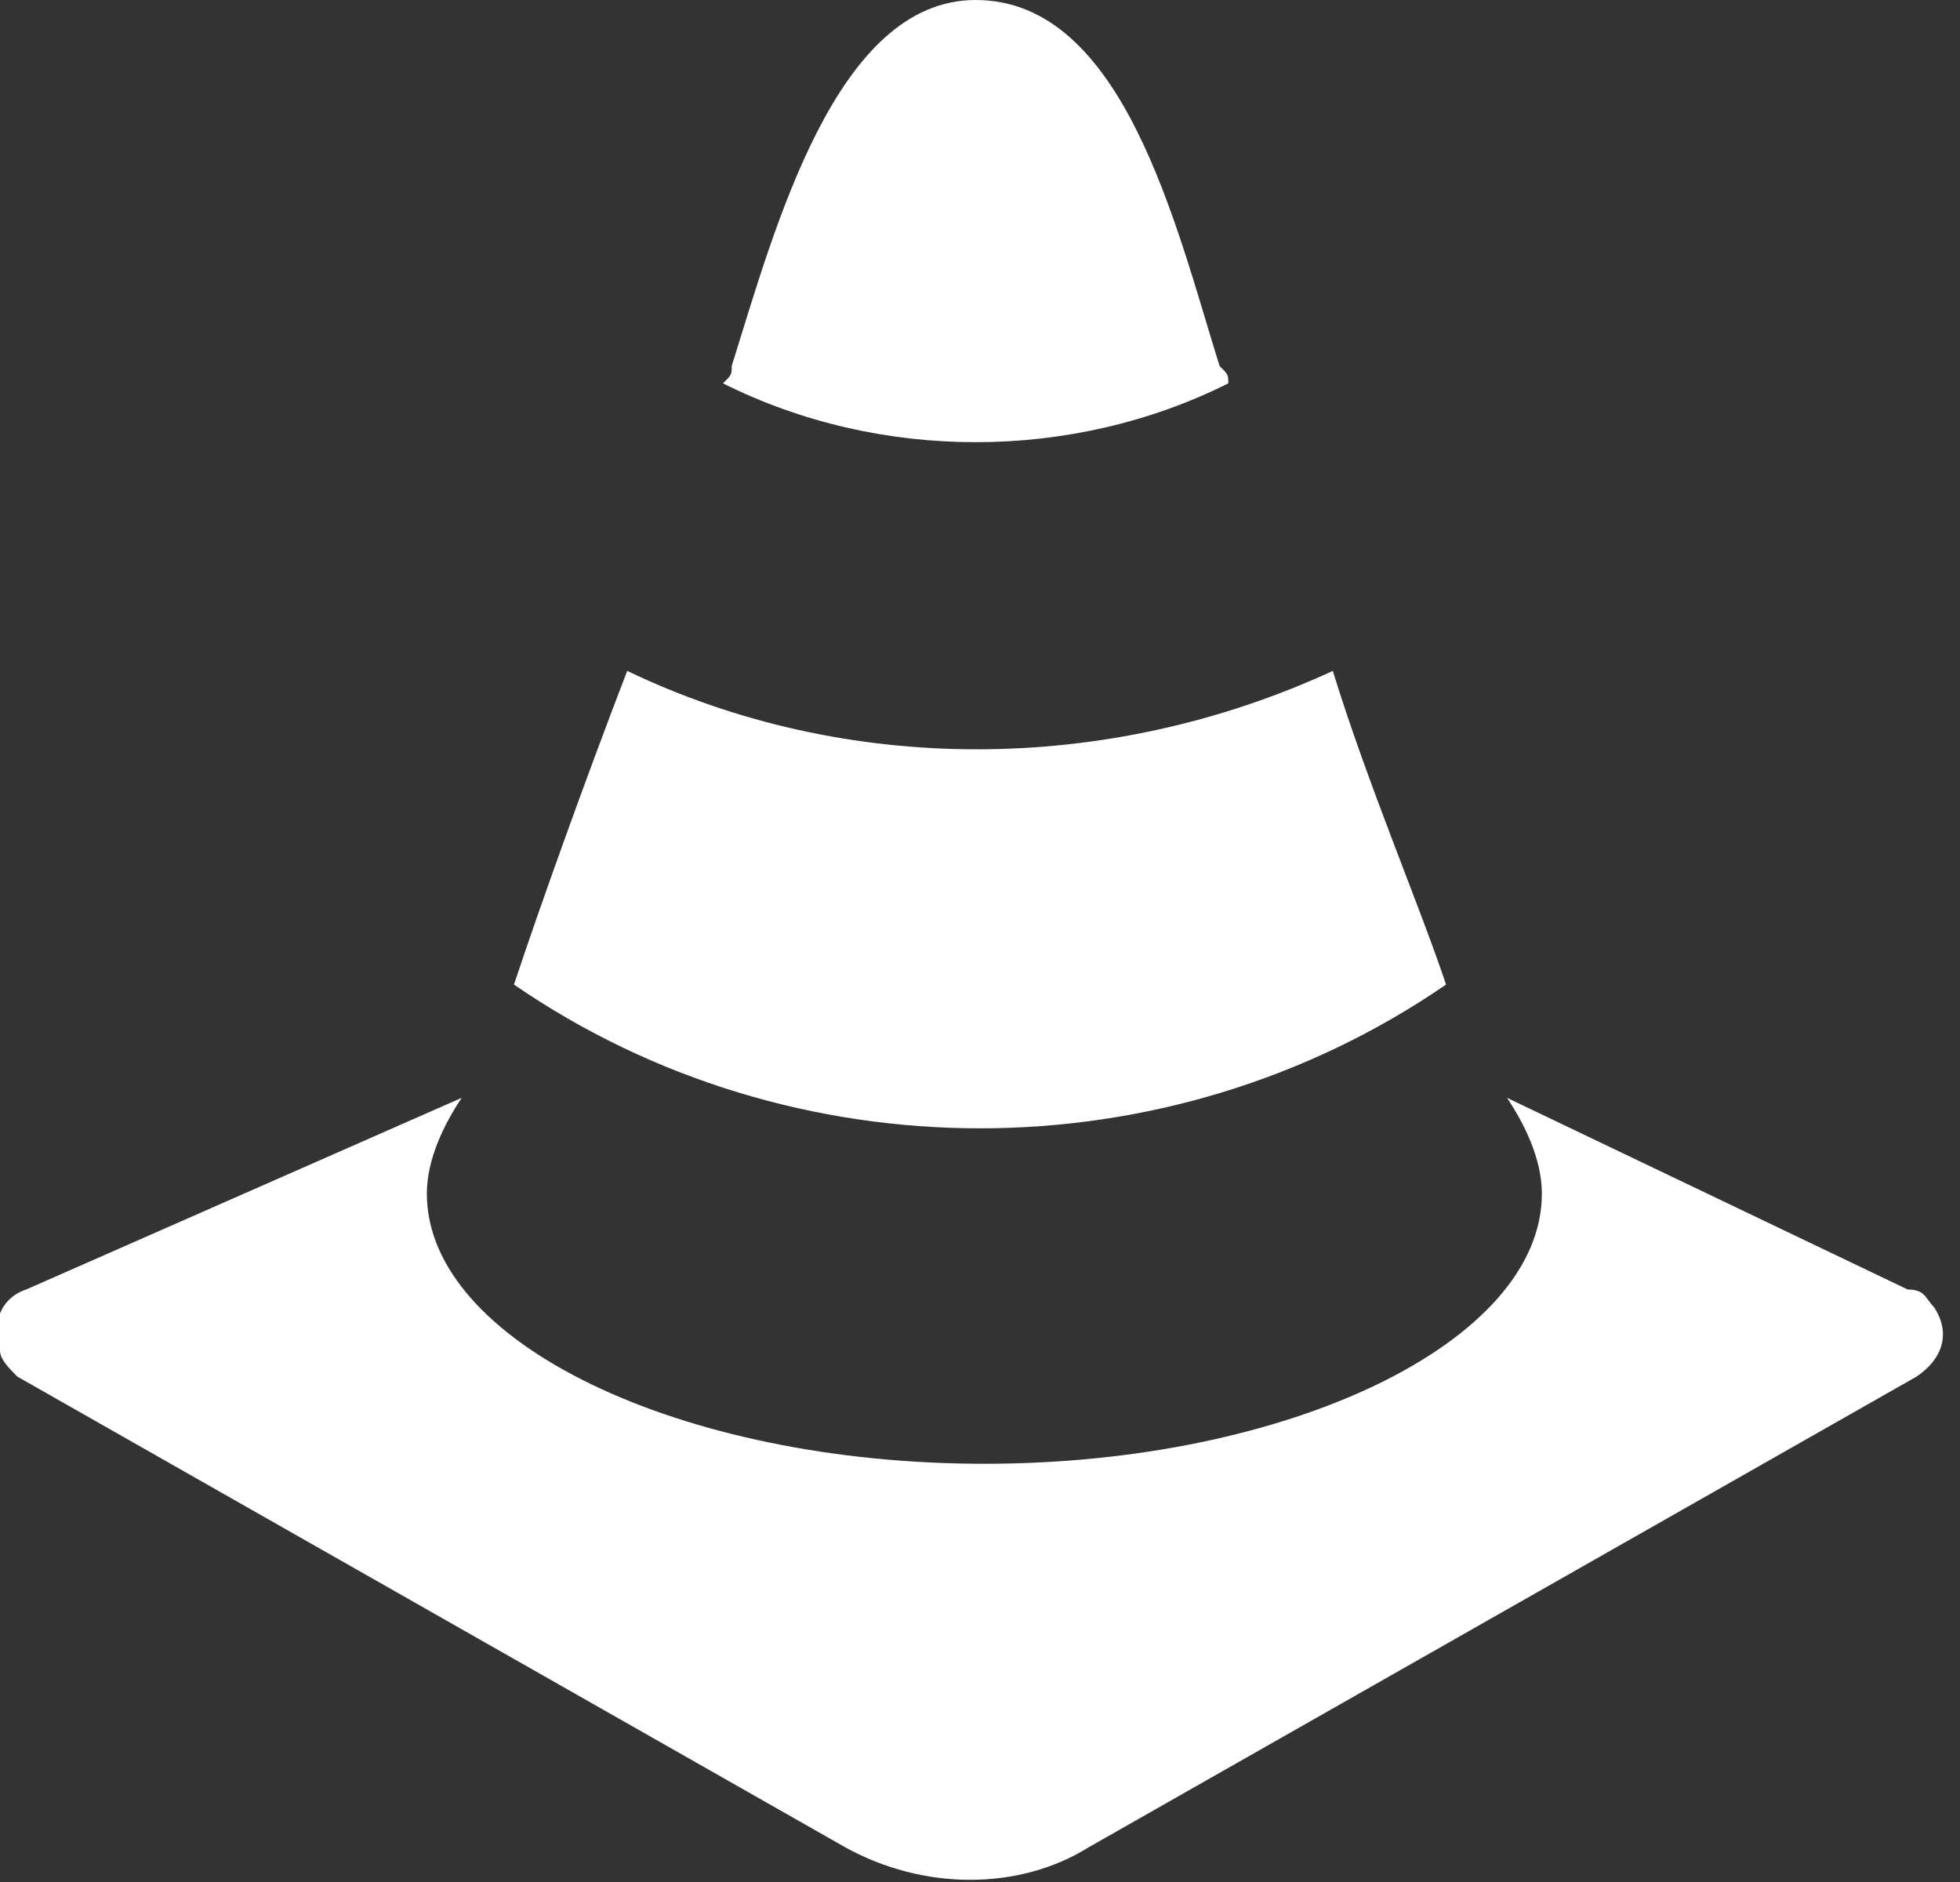 <svg enable-background="new 0 0 22.5 21.6" viewBox="0 0 22.5 21.6" xmlns="http://www.w3.org/2000/svg"><rect x="0" y="0" width="22.5" height="21.6" fill="#333333" stroke="none"/><path clip-rule="evenodd" d="m11.2 0c-1.6 0-2.3 2.6-2.8 4.2 0 .1 0 .1-.1.2 1.8.9 4 .9 5.8 0 0-.1 0-.1-.1-.2-.5-1.6-1.1-4.2-2.8-4.2zm5.4 11.3c-.3-.9-.9-2.3-1.3-3.6-2.6 1.2-5.6 1.2-8.1 0-.5 1.3-1 2.7-1.3 3.6 3.2 2.2 7.5 2.2 10.7 0zm.7 1.3c.2.3.4.7.4 1.1 0 1.7-2.9 3.1-6.4 3.1s-6.4-1.4-6.4-3.1c0-.4.2-.8.4-1.1l-5 2.2c-.3.1-.4.4-.3.7 0 .1.1.2.2.3l9.5 5.4c.9.5 2 .5 2.8 0l9.5-5.4c.3-.2.4-.5.2-.8-.1-.1-.1-.2-.3-.2z" fill="#fff" fill-rule="evenodd"/></svg>